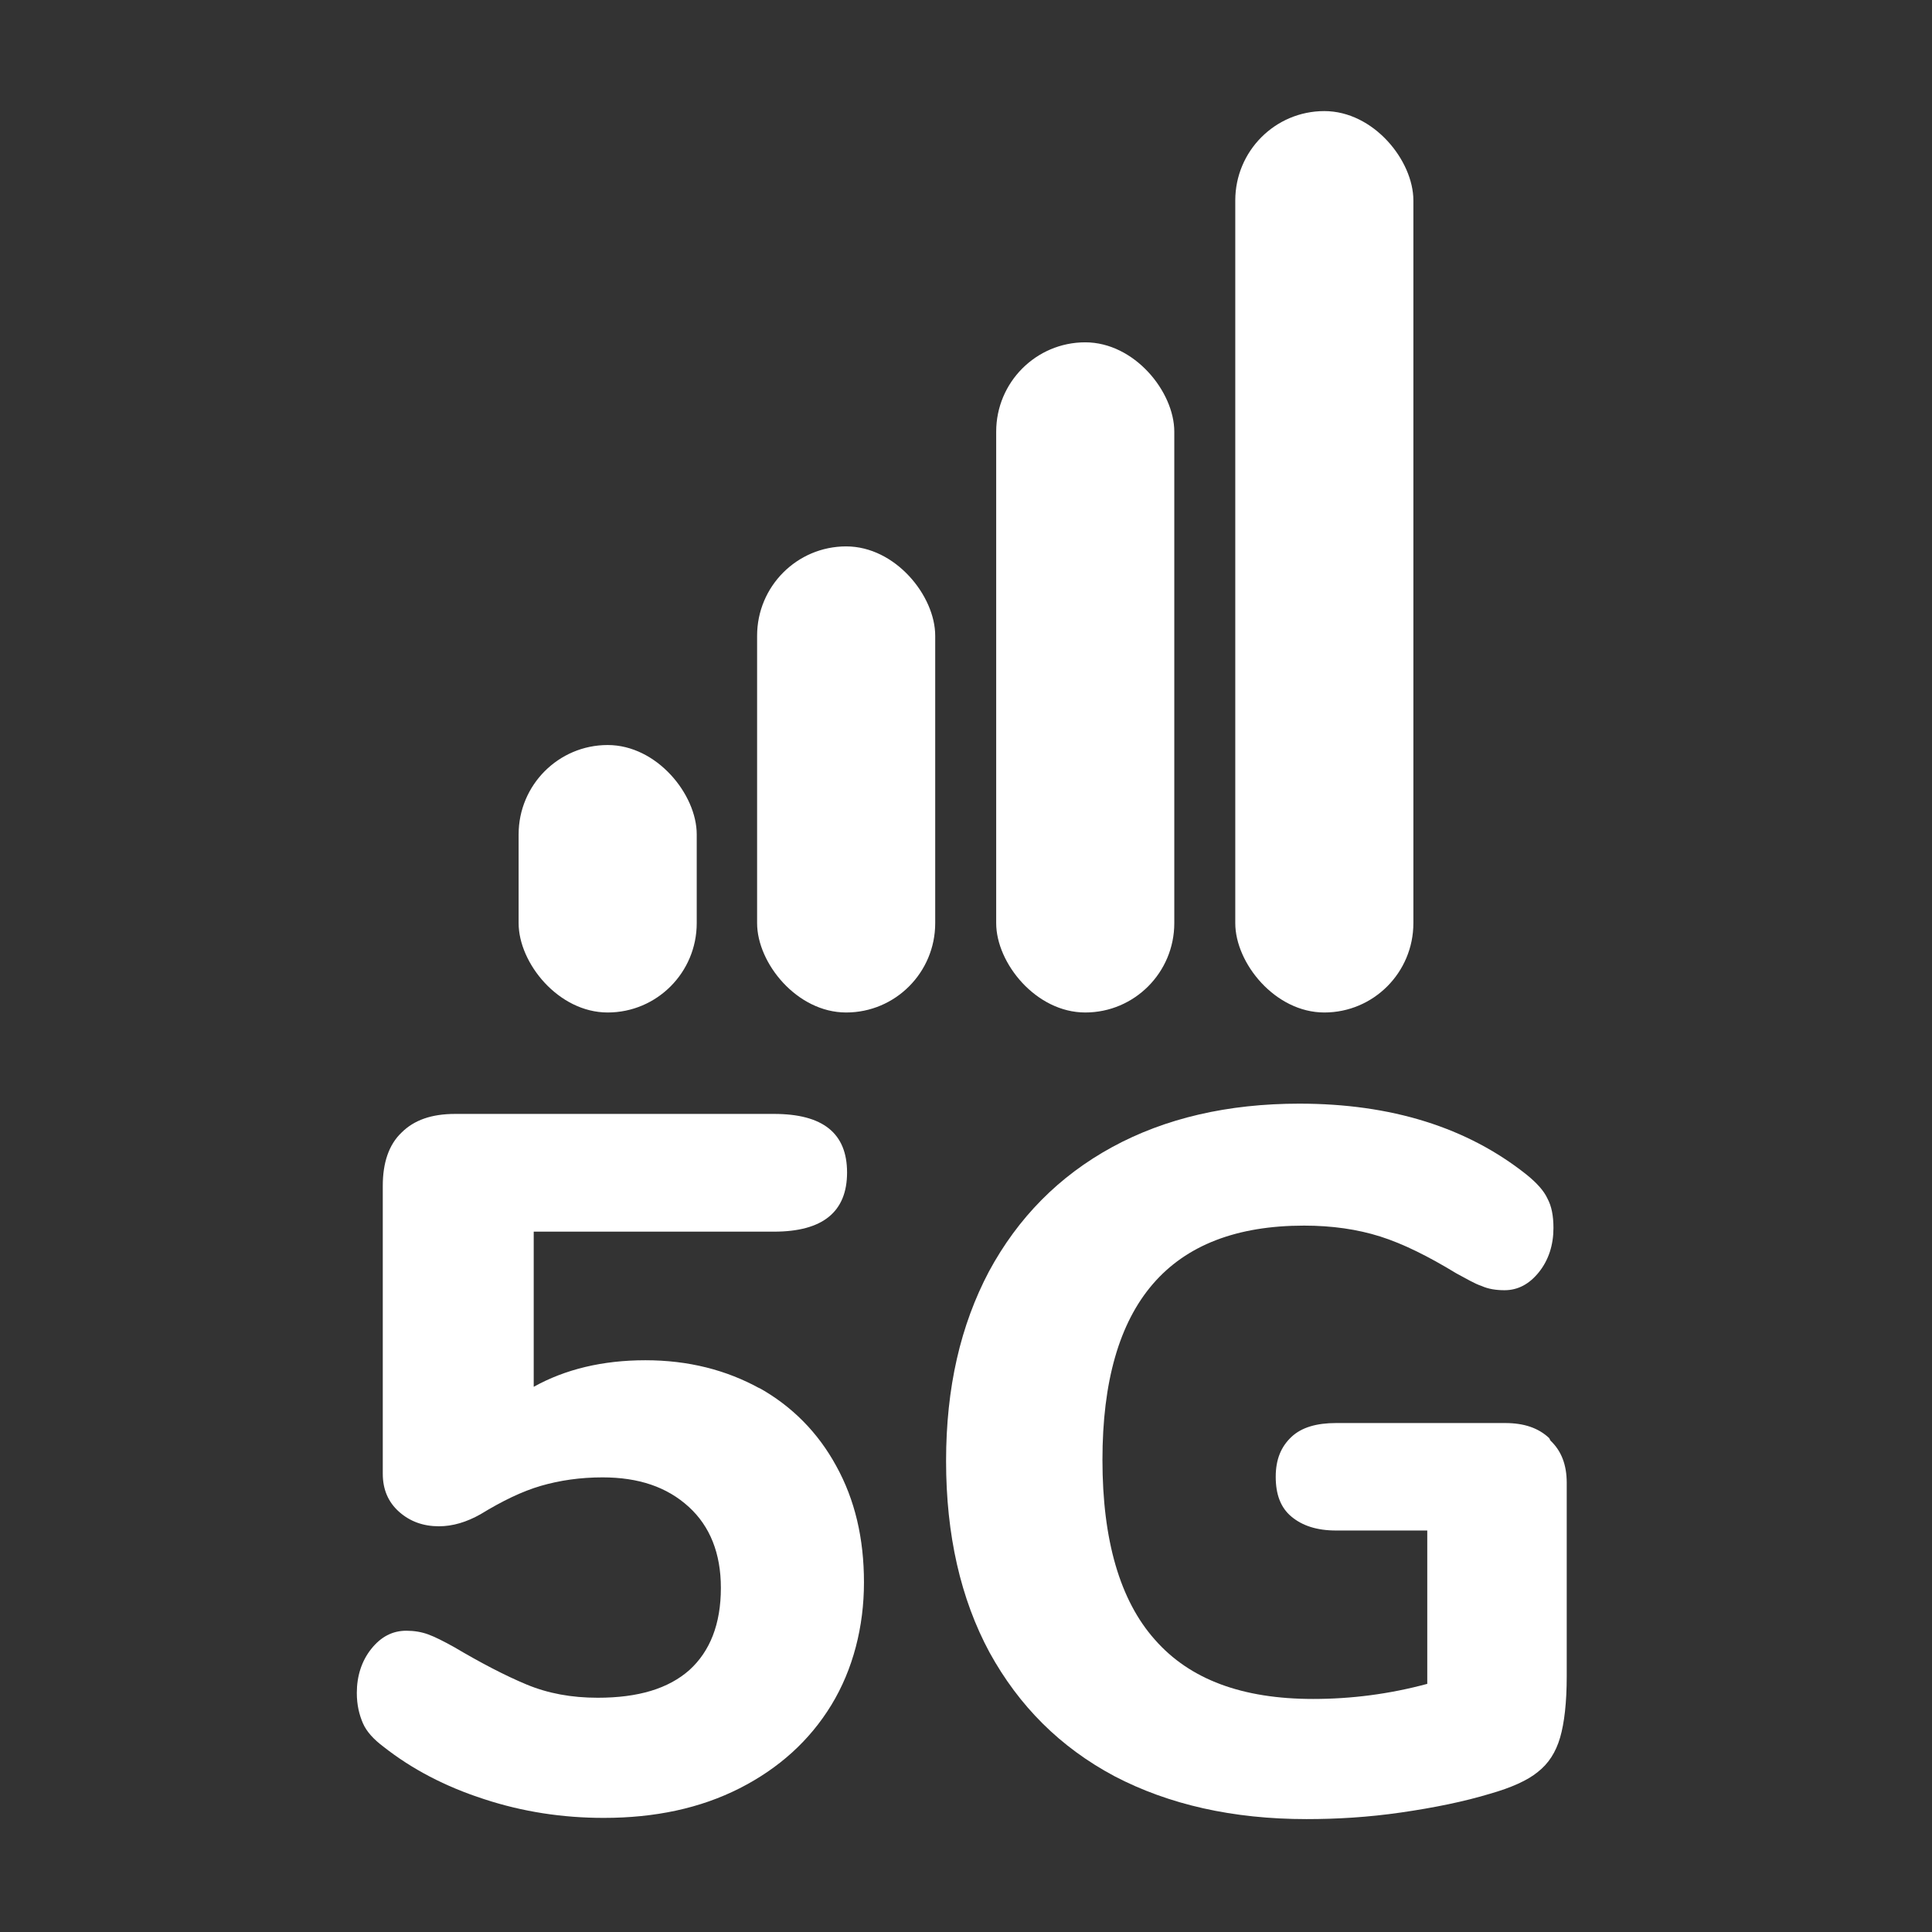 <?xml version="1.0" encoding="UTF-8"?><svg id="a" xmlns="http://www.w3.org/2000/svg" width="32" height="32" viewBox="0 0 32 32"><rect x="0" y="0" width="32" height="32" fill="#333333" stroke="none"/><defs><style>.b{fill:#fff;stroke-width:0px;}</style></defs><path class="b" d="M12.56,22.98c.56.31.99.75,1.29,1.3.31.56.46,1.2.46,1.93s-.18,1.44-.54,2.03c-.36.59-.87,1.05-1.52,1.38-.65.33-1.4.49-2.25.49-.68,0-1.34-.1-1.98-.31-.65-.21-1.2-.5-1.67-.87-.16-.12-.28-.25-.34-.39s-.1-.3-.1-.5c0-.28.08-.53.24-.73s.35-.3.58-.3c.13,0,.25.02.36.06.11.04.25.11.43.21.44.26.84.47,1.2.62.36.15.75.22,1.18.22.67,0,1.17-.15,1.52-.46.34-.31.52-.76.52-1.36,0-.57-.18-1.02-.53-1.34-.36-.33-.83-.49-1.43-.49-.37,0-.71.05-1.02.14-.31.09-.64.25-1,.47-.23.13-.46.2-.69.2-.26,0-.48-.08-.66-.24-.18-.16-.27-.37-.27-.63v-4.77c0-.38.1-.68.31-.88.21-.21.5-.31.89-.31h5.28c.81,0,1.21.32,1.21.97s-.4.98-1.21.98h-3.98v2.57c.52-.29,1.14-.44,1.85-.44s1.34.16,1.9.47Z"/><path class="b" d="M25.68,23.86c.18.17.27.4.27.7v3.2c0,.44-.04.78-.11,1.02s-.19.43-.37.57c-.17.14-.44.26-.79.36-.43.13-.92.23-1.47.31-.55.08-1.07.11-1.57.11-1.22,0-2.28-.24-3.18-.71-.9-.48-1.58-1.16-2.07-2.05-.48-.89-.72-1.95-.72-3.17s.24-2.25.71-3.14c.48-.89,1.16-1.58,2.04-2.06.88-.48,1.92-.72,3.1-.72,1.52,0,2.78.39,3.77,1.18.16.13.28.26.34.39.07.13.1.29.1.49,0,.28-.08.53-.24.73s-.35.3-.57.3c-.14,0-.27-.02-.38-.07-.12-.04-.25-.12-.42-.21-.46-.28-.88-.49-1.26-.61s-.8-.18-1.26-.18c-2.23,0-3.34,1.29-3.34,3.88,0,1.33.29,2.33.87,2.98.58.66,1.45.98,2.62.98.63,0,1.26-.08,1.89-.25v-2.54h-1.51c-.32,0-.56-.08-.74-.23s-.26-.37-.26-.66.09-.5.26-.66.42-.23.74-.23h2.8c.31,0,.55.08.73.25Z"/><rect class="b" x="8.59" y="12.34" width="2.95" height="4.43" rx="1.48" ry="1.48"/><rect class="b" x="12.54" y="9.05" width="2.95" height="7.72" rx="1.48" ry="1.48"/><rect class="b" x="16.5" y="5.67" width="2.95" height="11.1" rx="1.48" ry="1.48"/><rect class="b" x="20.46" y="1.84" width="2.95" height="14.93" rx="1.48" ry="1.48"/></svg>
